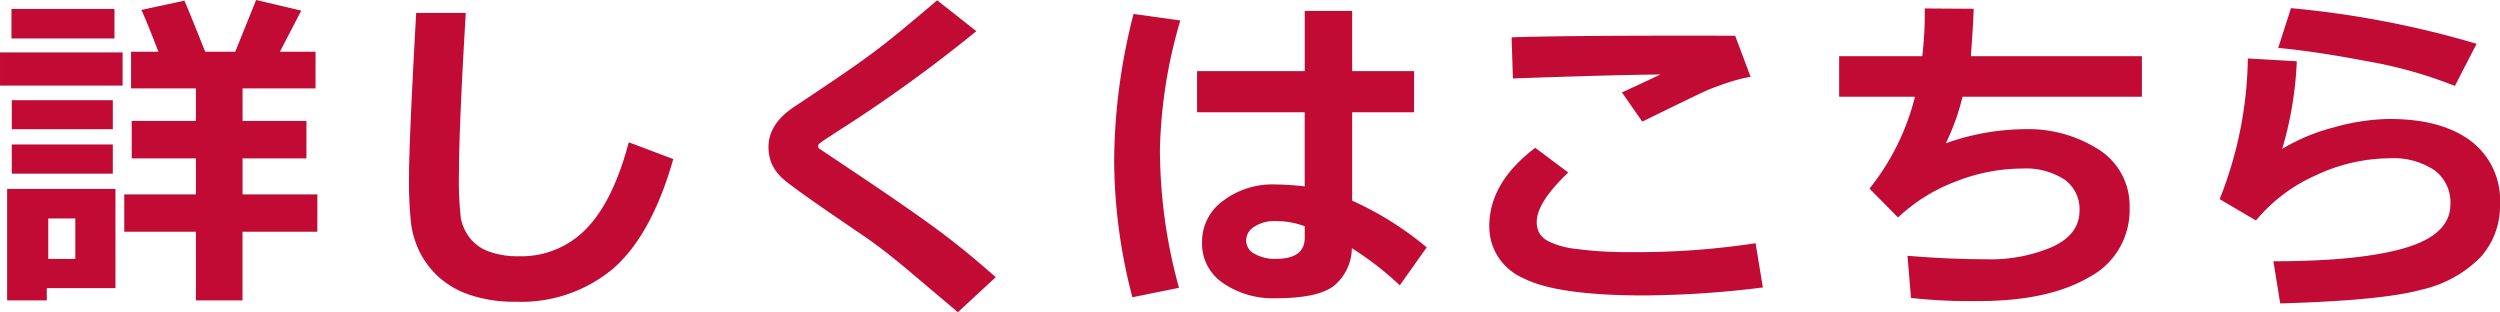<svg xmlns="http://www.w3.org/2000/svg" width="257.562" height="32.163" viewBox="0 0 257.562 32.163"><path d="M-96.942-5.383h-7.708V1.692h-4.8V-5.383h-7.383V-9.229h7.383v-3.708h-6.614V-16.8h6.614v-3.35h-6.682v-3.777h2.82q-1.35-3.486-1.76-4.307l4.443-.957q.615,1.453,2.136,5.264h3.093l2.153-5.332,4.648,1.094-2.2,4.238h3.674v3.777h-7.52v3.35h6.58v3.862h-6.58v3.708h7.708Zm-20.9-19.91h-10.613v-3.042h10.613Zm.837,4.854h-12.629v-3.418h12.629Zm-1.008,4.495h-10.408v-2.991h10.408Zm0,4.58h-10.408v-3.008h10.408Zm.273,11.792h-7.075V1.692H-128.9V-9.792h11.16Zm-4.136-3.008V-6.75h-2.786v4.17ZM-60.27-12.869q-2.222,7.793-6.152,11.245a14.744,14.744,0,0,1-10.1,3.452,14.264,14.264,0,0,1-4.666-.692A9.056,9.056,0,0,1-84.453-.735,8.858,8.858,0,0,1-86.4-3.307a9.454,9.454,0,0,1-.889-2.957,41.09,41.09,0,0,1-.205-4.845q0-3.589.735-16.816h5.11q-.7,11.809-.7,16.423a33.782,33.782,0,0,0,.2,4.768,4.828,4.828,0,0,0,.88,1.94A4.319,4.319,0,0,0-79.3-3.358a8.691,8.691,0,0,0,3.153.5,9.282,9.282,0,0,0,6.9-2.82q2.769-2.82,4.392-8.921ZM-27.05-.7l-3.9,3.606-4.939-4.17q-2.256-1.914-4.341-3.4l-3.931-2.683q-3.777-2.6-4.683-3.384A4.728,4.728,0,0,1-50.1-12.322a4.395,4.395,0,0,1-.359-1.812q0-2.341,2.615-4.1.923-.6,4.1-2.743t5.1-3.649q1.923-1.5,5.563-4.6l4.033,3.179a150.253,150.253,0,0,1-13.262,9.656q-.632.393-1.794,1.162a14.112,14.112,0,0,0-1.2.829.418.418,0,0,0-.034.2q0,.188.085.239l3.093,2.068q5.862,3.914,8.887,6.135T-27.05-.7Zm44.4-3.076L14.578.137A32.423,32.423,0,0,0,9.639-3.691,5.122,5.122,0,0,1,7.836.154Q6.2,1.47,1.777,1.47A9.088,9.088,0,0,1-3.606-.077a4.876,4.876,0,0,1-2.187-4.2,5.172,5.172,0,0,1,2.2-4.315,8.4,8.4,0,0,1,5.212-1.666,28.919,28.919,0,0,1,3.162.205v-7.639H-6.306v-4.238H4.785v-6.2H9.673v6.2h6.375v4.238H9.673v9.109A33.073,33.073,0,0,1,17.346-3.777ZM4.785-4.751v-1.2a8.629,8.629,0,0,0-3.162-.53,3.652,3.652,0,0,0-1.991.555,1.658,1.658,0,0,0-.88,1.444A1.542,1.542,0,0,0-.342-3.085a4.287,4.287,0,0,0,2.119.5Q4.785-2.581,4.785-4.751Zm-12.817-22.4a50.543,50.543,0,0,0-2.1,13.176A53.583,53.583,0,0,0-8.169.393l-4.8.974a56.033,56.033,0,0,1-1.88-14.133,61.774,61.774,0,0,1,2-15.056ZM50.72-21.345a16.727,16.727,0,0,0-2.469.641q-1.359.453-2.23.846t-6.46,3.127l-2.1-3.008q.649-.273,3.965-1.846-5.059.051-15.193.41l-.137-4.238q4.854-.171,18.491-.171,3.145,0,4.546.017ZM51.985.359a103.181,103.181,0,0,1-12.236.82q-9.075,0-12.51-1.812A5.759,5.759,0,0,1,23.8-5.981q0-4.46,4.734-8.049l3.4,2.546q-3.247,3.093-3.247,5.076A2.646,2.646,0,0,0,28.9-5.341a2.37,2.37,0,0,0,1,.948,8.582,8.582,0,0,0,2.9.786,39.411,39.411,0,0,0,5.332.325h1.248A80.68,80.68,0,0,0,51.233-4.2ZM91.032-19.294H72.558a23.918,23.918,0,0,1-1.726,4.8,24.6,24.6,0,0,1,8-1.453A13.466,13.466,0,0,1,86.666-13.8a6.844,6.844,0,0,1,3.1,5.956A7.807,7.807,0,0,1,85.555-.675Q81.342,1.76,74.2,1.76h-1.47a52.857,52.857,0,0,1-5.486-.325l-.359-4.341q4.341.359,8.152.359a16.047,16.047,0,0,0,6.8-1.29q2.769-1.29,2.769-3.717a3.713,3.713,0,0,0-1.572-3.221,7.307,7.307,0,0,0-4.307-1.119,18.84,18.84,0,0,0-6.93,1.359A17.8,17.8,0,0,0,65.91-6.853L62.971-9.827a24.621,24.621,0,0,0,4.683-9.468h-7.81v-4.17h8.562a37.9,37.9,0,0,0,.256-4.922l5.042.034q-.051,1.658-.291,4.888h17.62Zm34.485-5.452-2.239,4.341a45.314,45.314,0,0,0-9.041-2.546q-5.486-1.042-9.16-1.367l1.316-4.1A99.238,99.238,0,0,1,125.517-24.746ZM105.282,2l-.7-4.341q8.921,0,13.578-1.376t4.657-4.5a4.1,4.1,0,0,0-1.658-3.512,7.548,7.548,0,0,0-4.563-1.222,18.114,18.114,0,0,0-7.656,1.76,16.853,16.853,0,0,0-6.152,4.648l-3.743-2.2a40.577,40.577,0,0,0,2.905-14.492l5.042.291a37.231,37.231,0,0,1-1.5,9.023,19.815,19.815,0,0,1,5.272-2.2A21.854,21.854,0,0,1,116.545-17q5.349,0,8.365,2.256a7.653,7.653,0,0,1,3.016,6.528A7.888,7.888,0,0,1,125.961-2.8a12.3,12.3,0,0,1-6.05,3.367Q115.827,1.709,105.282,2Z" transform="translate(129.635 29.258)" fill="#c10b34"/></svg>